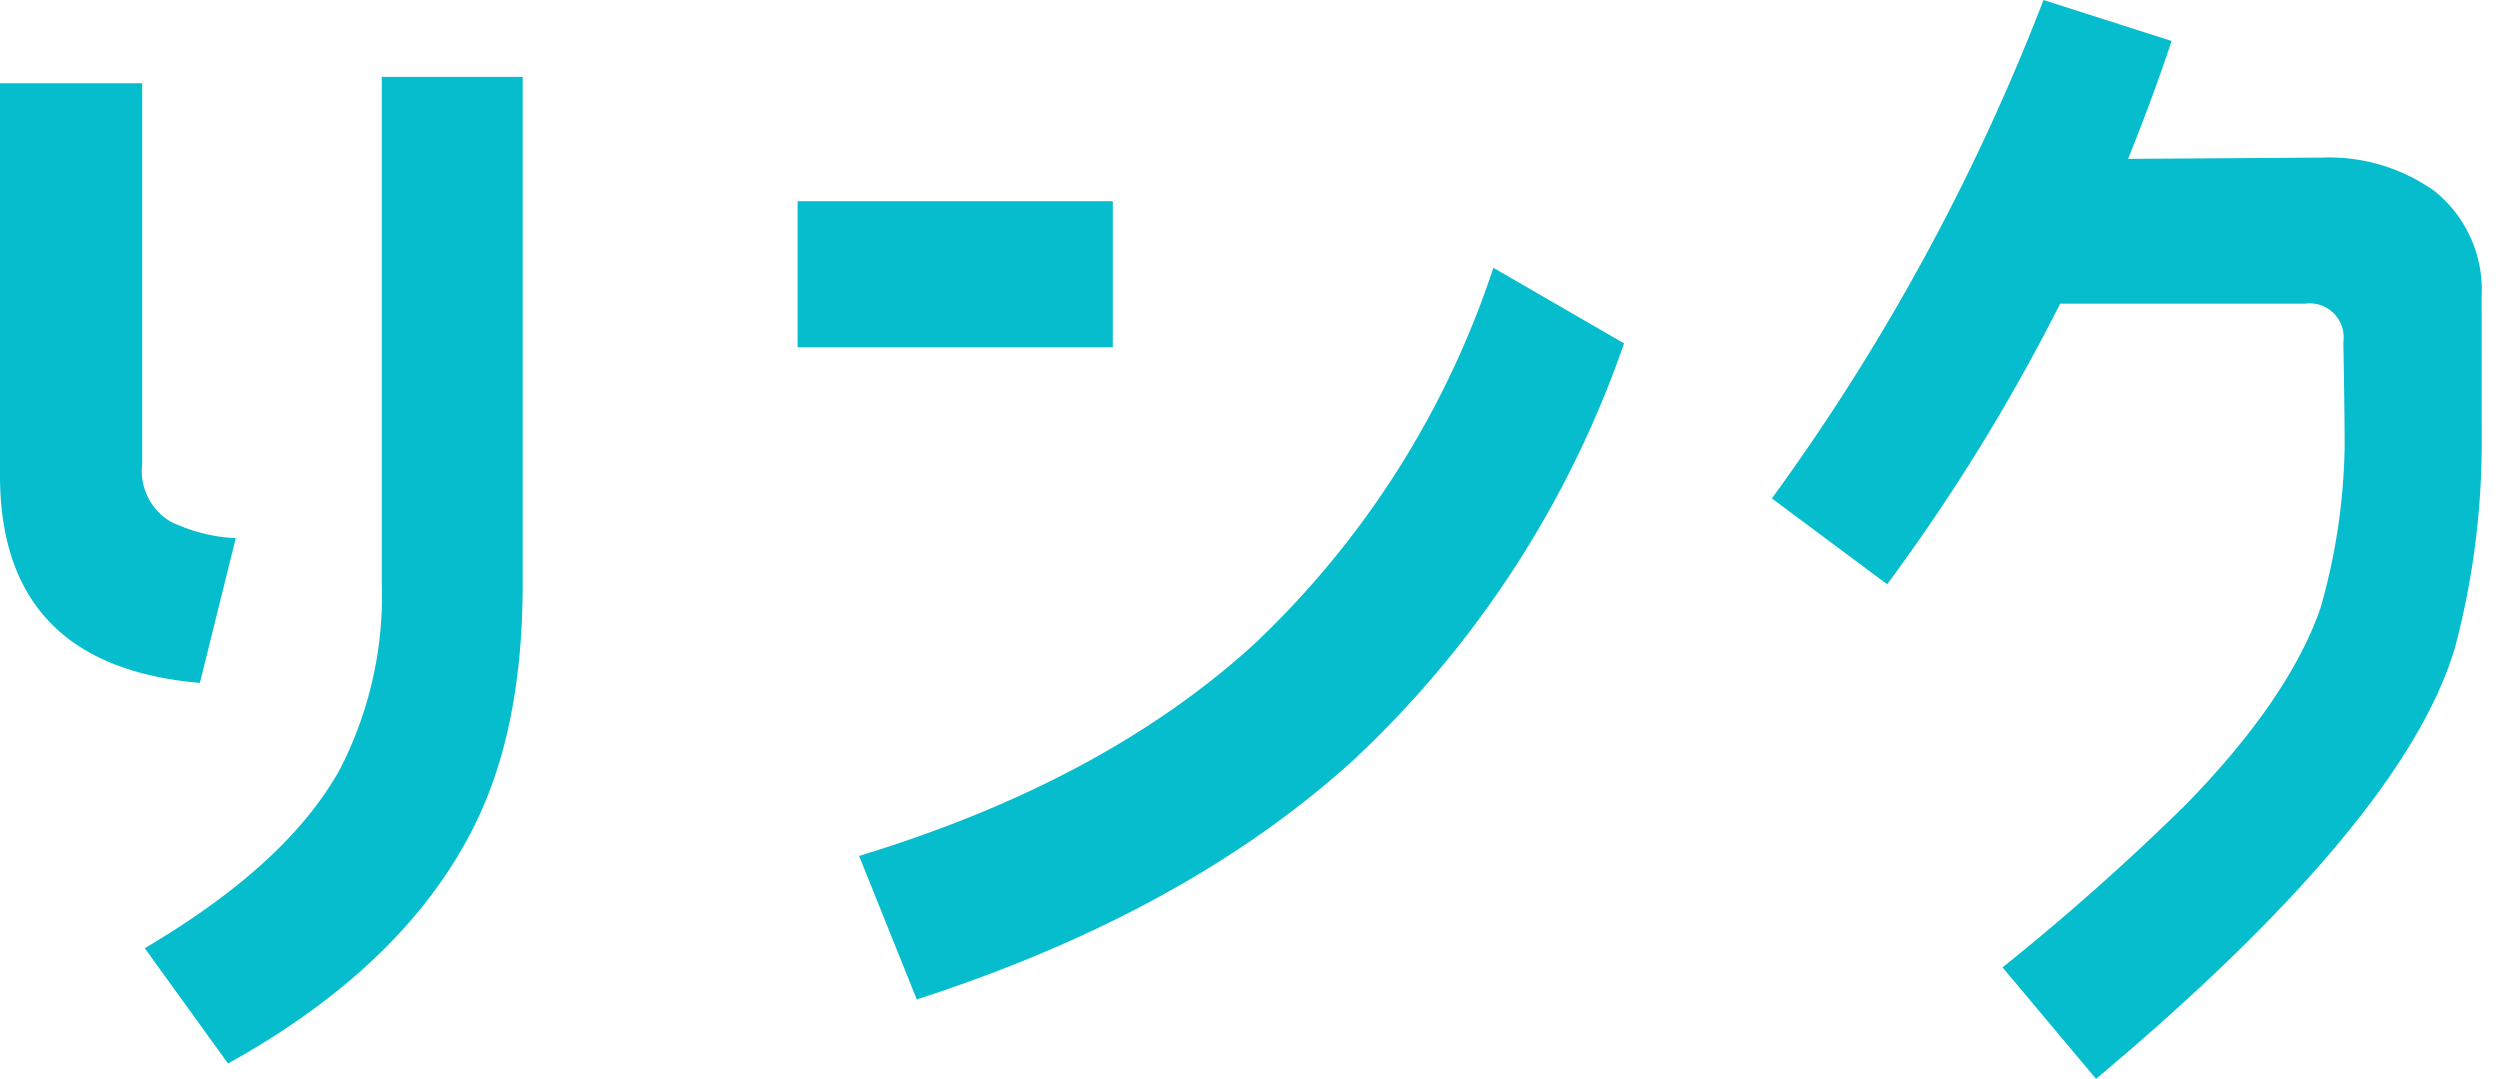 <svg id="グループ_85" data-name="グループ 85" xmlns="http://www.w3.org/2000/svg" xmlns:xlink="http://www.w3.org/1999/xlink" width="136.593" height="58.946" viewBox="0 0 136.593 58.946">
  <defs>
    <clipPath id="clip-path">
      <rect id="長方形_261" data-name="長方形 261" width="136.593" height="58.946" transform="translate(0 0)" fill="none"/>
    </clipPath>
  </defs>
  <g id="グループ_84" data-name="グループ 84" clip-path="url(#clip-path)">
    <path id="パス_1776" data-name="パス 1776" d="M10.921,37.313Q0,36.368,0,25.972V4.55H7.77V25.342a3.222,3.222,0,0,0,1.54,3.151,9.11,9.11,0,0,0,3.571.91ZM25.9,45.154c-2.521,5.041-7,9.382-13.441,12.952l-4.551-6.3c5.11-3.01,8.68-6.23,10.641-9.731a20.728,20.728,0,0,0,2.31-10.291V4.2h7.7V31.853c0,5.25-.84,9.661-2.66,13.3" fill="#05bdcd"/>
    <path id="パス_1777" data-name="パス 1777" d="M41.579,10.992H58.8v7.98H41.579ZM71.962,41.515c-6.16,5.6-14.142,9.94-23.872,13.091l-3.15-7.841c8.96-2.73,16.1-6.58,21.562-11.551A49.662,49.662,0,0,0,79.593,14.632l7.14,4.13A56.359,56.359,0,0,1,71.962,41.515" transform="translate(2)" fill="#05bdcd"/>
    <path id="パス_1778" data-name="パス 1778" d="M135.593,23.942a43.6,43.6,0,0,1-1.47,11.481q-2.835,9.451-19.6,23.523l-5.111-6.091a132.209,132.209,0,0,0,9.942-8.821c3.85-3.92,6.3-7.561,7.421-10.78a33.686,33.686,0,0,0,1.33-8.892s0-1.89-.071-5.67a1.857,1.857,0,0,0-2.1-2.1H112.561a106.224,106.224,0,0,1-9.451,15.331l-6.3-4.69A118.643,118.643,0,0,0,111.651,0l7,2.24c-.561,1.68-1.33,3.85-2.38,6.44l10.57-.069A9.92,9.92,0,0,1,133,10.43a6.9,6.9,0,0,1,2.59,5.741Z" fill="#05bdcd"/>
  </g>
</svg>

